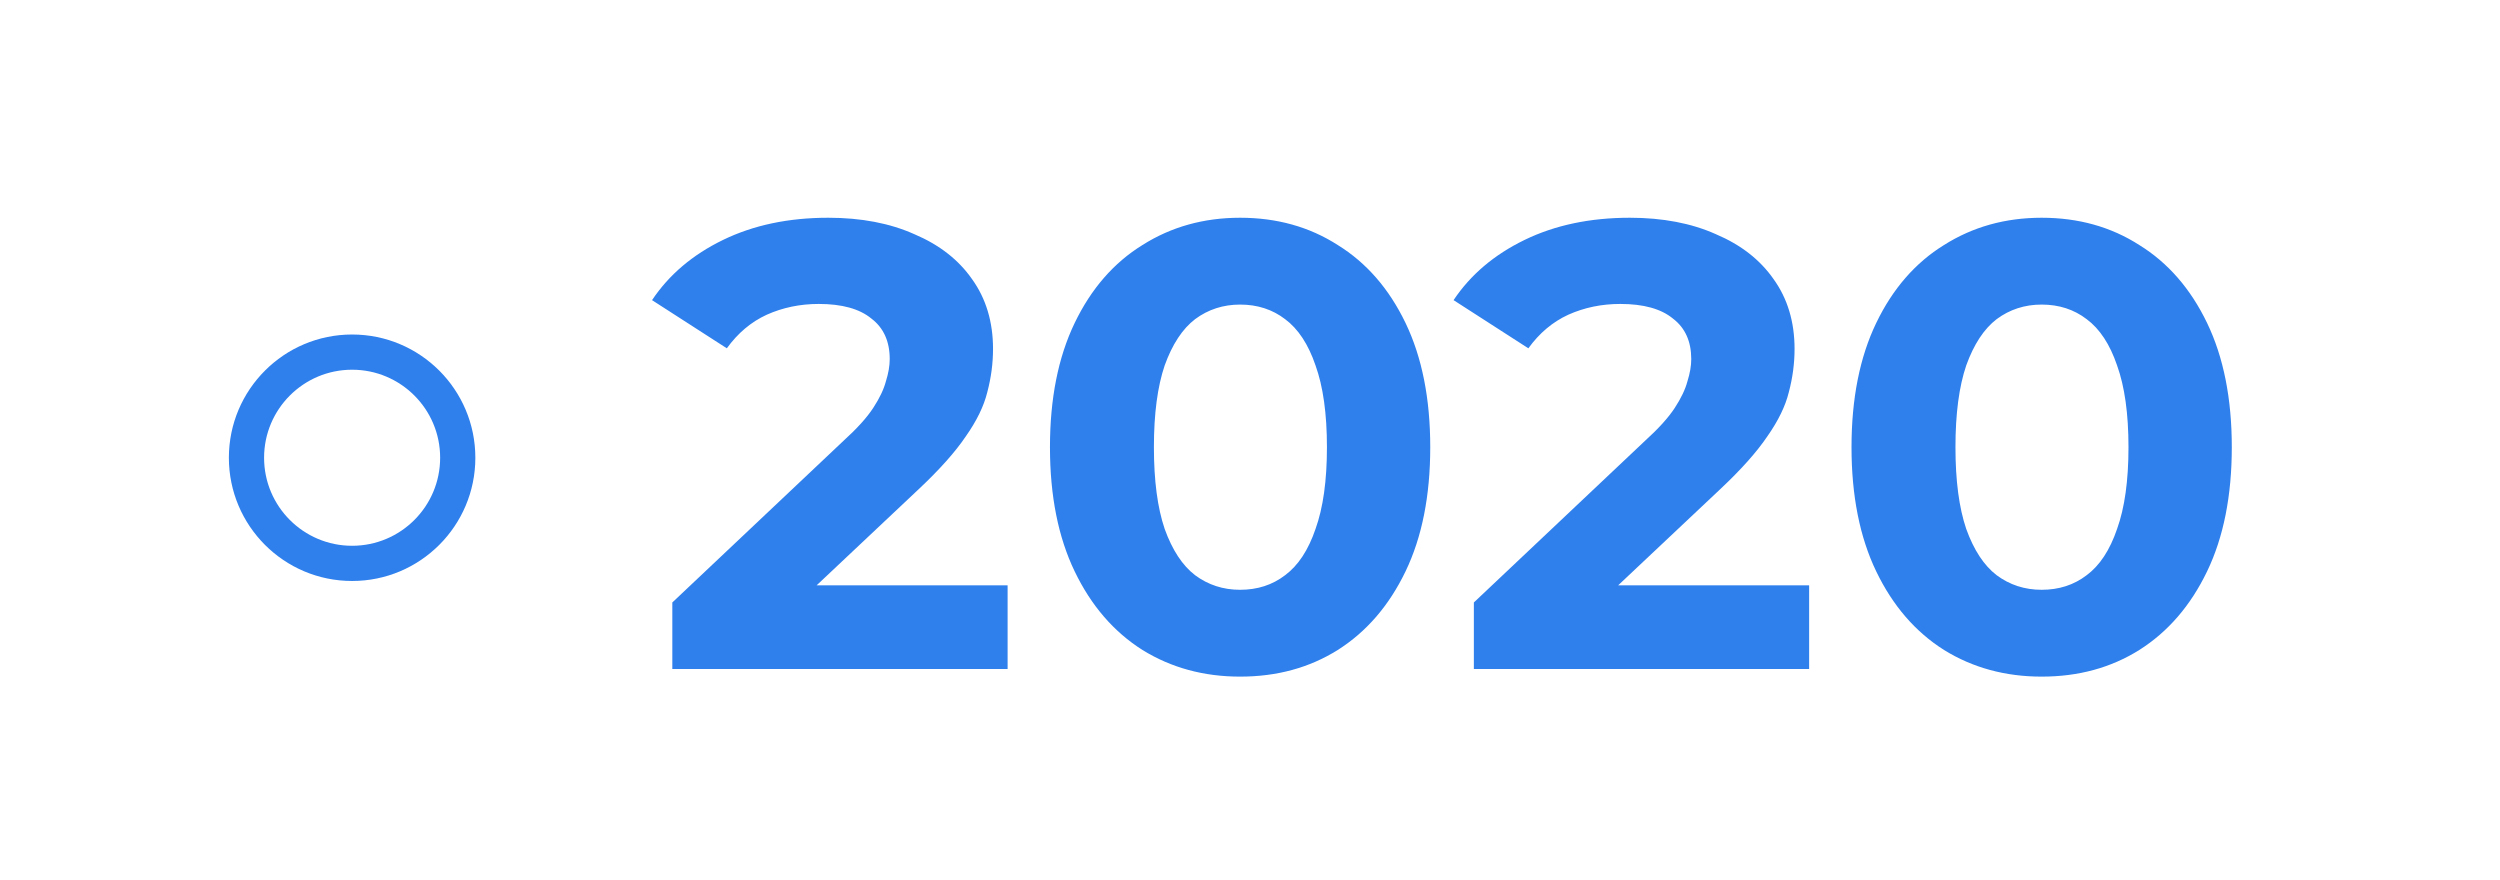 <?xml version="1.0" encoding="UTF-8"?> <svg xmlns="http://www.w3.org/2000/svg" width="142" height="50" viewBox="0 0 142 50" fill="none"><rect width="142" height="50" rx="25" fill="white"></rect><g filter="url(#filter0_d_2911_477)"><circle cx="20" cy="25" r="7" fill="#2F80ED"></circle></g><g filter="url(#filter1_d_2911_477)"><circle cx="20" cy="25" r="5" fill="white"></circle></g><path d="M38.188 38V34.22L47.908 25.04C48.676 24.344 49.24 23.72 49.6 23.168C49.96 22.616 50.2 22.112 50.32 21.656C50.464 21.2 50.536 20.78 50.536 20.396C50.536 19.388 50.188 18.62 49.492 18.092C48.82 17.54 47.824 17.264 46.504 17.264C45.448 17.264 44.464 17.468 43.552 17.876C42.664 18.284 41.908 18.92 41.284 19.784L37.036 17.048C37.996 15.608 39.34 14.468 41.068 13.628C42.796 12.788 44.788 12.368 47.044 12.368C48.916 12.368 50.548 12.68 51.94 13.304C53.356 13.904 54.448 14.756 55.216 15.86C56.008 16.964 56.404 18.284 56.404 19.82C56.404 20.636 56.296 21.452 56.08 22.268C55.888 23.06 55.48 23.9 54.856 24.788C54.256 25.676 53.368 26.672 52.192 27.776L44.128 35.372L43.012 33.248H57.232V38H38.188ZM70.438 38.432C68.374 38.432 66.526 37.928 64.894 36.92C63.262 35.888 61.978 34.4 61.042 32.456C60.106 30.512 59.638 28.16 59.638 25.4C59.638 22.64 60.106 20.288 61.042 18.344C61.978 16.4 63.262 14.924 64.894 13.916C66.526 12.884 68.374 12.368 70.438 12.368C72.526 12.368 74.374 12.884 75.982 13.916C77.614 14.924 78.898 16.4 79.834 18.344C80.77 20.288 81.238 22.64 81.238 25.4C81.238 28.16 80.77 30.512 79.834 32.456C78.898 34.4 77.614 35.888 75.982 36.92C74.374 37.928 72.526 38.432 70.438 38.432ZM70.438 33.5C71.422 33.5 72.274 33.224 72.994 32.672C73.738 32.12 74.314 31.244 74.722 30.044C75.154 28.844 75.37 27.296 75.37 25.4C75.37 23.504 75.154 21.956 74.722 20.756C74.314 19.556 73.738 18.68 72.994 18.128C72.274 17.576 71.422 17.3 70.438 17.3C69.478 17.3 68.626 17.576 67.882 18.128C67.162 18.68 66.586 19.556 66.154 20.756C65.746 21.956 65.542 23.504 65.542 25.4C65.542 27.296 65.746 28.844 66.154 30.044C66.586 31.244 67.162 32.12 67.882 32.672C68.626 33.224 69.478 33.5 70.438 33.5ZM83.715 38V34.22L93.435 25.04C94.203 24.344 94.767 23.72 95.127 23.168C95.487 22.616 95.727 22.112 95.847 21.656C95.991 21.2 96.063 20.78 96.063 20.396C96.063 19.388 95.715 18.62 95.019 18.092C94.347 17.54 93.351 17.264 92.031 17.264C90.975 17.264 89.991 17.468 89.079 17.876C88.191 18.284 87.435 18.92 86.811 19.784L82.563 17.048C83.523 15.608 84.867 14.468 86.595 13.628C88.323 12.788 90.315 12.368 92.571 12.368C94.443 12.368 96.075 12.68 97.467 13.304C98.883 13.904 99.975 14.756 100.743 15.86C101.535 16.964 101.931 18.284 101.931 19.82C101.931 20.636 101.823 21.452 101.607 22.268C101.415 23.06 101.007 23.9 100.383 24.788C99.783 25.676 98.895 26.672 97.719 27.776L89.655 35.372L88.539 33.248H102.759V38H83.715ZM115.966 38.432C113.902 38.432 112.054 37.928 110.422 36.92C108.79 35.888 107.506 34.4 106.57 32.456C105.634 30.512 105.166 28.16 105.166 25.4C105.166 22.64 105.634 20.288 106.57 18.344C107.506 16.4 108.79 14.924 110.422 13.916C112.054 12.884 113.902 12.368 115.966 12.368C118.054 12.368 119.902 12.884 121.51 13.916C123.142 14.924 124.426 16.4 125.362 18.344C126.298 20.288 126.766 22.64 126.766 25.4C126.766 28.16 126.298 30.512 125.362 32.456C124.426 34.4 123.142 35.888 121.51 36.92C119.902 37.928 118.054 38.432 115.966 38.432ZM115.966 33.5C116.95 33.5 117.802 33.224 118.522 32.672C119.266 32.12 119.842 31.244 120.25 30.044C120.682 28.844 120.898 27.296 120.898 25.4C120.898 23.504 120.682 21.956 120.25 20.756C119.842 19.556 119.266 18.68 118.522 18.128C117.802 17.576 116.95 17.3 115.966 17.3C115.006 17.3 114.154 17.576 113.41 18.128C112.69 18.68 112.114 19.556 111.682 20.756C111.274 21.956 111.07 23.504 111.07 25.4C111.07 27.296 111.274 28.844 111.682 30.044C112.114 31.244 112.69 32.12 113.41 32.672C114.154 33.224 115.006 33.5 115.966 33.5Z" fill="#2F80ED"></path><defs><filter id="filter0_d_2911_477" x="6.3" y="12.3" width="27.4" height="27.4" filterUnits="userSpaceOnUse" color-interpolation-filters="sRGB"><feFlood flood-opacity="0" result="BackgroundImageFix"></feFlood><feColorMatrix in="SourceAlpha" type="matrix" values="0 0 0 0 0 0 0 0 0 0 0 0 0 0 0 0 0 0 127 0" result="hardAlpha"></feColorMatrix><feOffset dy="1"></feOffset><feGaussianBlur stdDeviation="3.35"></feGaussianBlur><feComposite in2="hardAlpha" operator="out"></feComposite><feColorMatrix type="matrix" values="0 0 0 0 0.184 0 0 0 0 0.502 0 0 0 0 0.929 0 0 0 0.71 0"></feColorMatrix><feBlend mode="normal" in2="BackgroundImageFix" result="effect1_dropShadow_2911_477"></feBlend><feBlend mode="normal" in="SourceGraphic" in2="effect1_dropShadow_2911_477" result="shape"></feBlend></filter><filter id="filter1_d_2911_477" x="8.3" y="14.3" width="23.4" height="23.4" filterUnits="userSpaceOnUse" color-interpolation-filters="sRGB"><feFlood flood-opacity="0" result="BackgroundImageFix"></feFlood><feColorMatrix in="SourceAlpha" type="matrix" values="0 0 0 0 0 0 0 0 0 0 0 0 0 0 0 0 0 0 127 0" result="hardAlpha"></feColorMatrix><feOffset dy="1"></feOffset><feGaussianBlur stdDeviation="3.35"></feGaussianBlur><feComposite in2="hardAlpha" operator="out"></feComposite><feColorMatrix type="matrix" values="0 0 0 0 0.184 0 0 0 0 0.502 0 0 0 0 0.929 0 0 0 0.71 0"></feColorMatrix><feBlend mode="normal" in2="BackgroundImageFix" result="effect1_dropShadow_2911_477"></feBlend><feBlend mode="normal" in="SourceGraphic" in2="effect1_dropShadow_2911_477" result="shape"></feBlend></filter></defs></svg> 